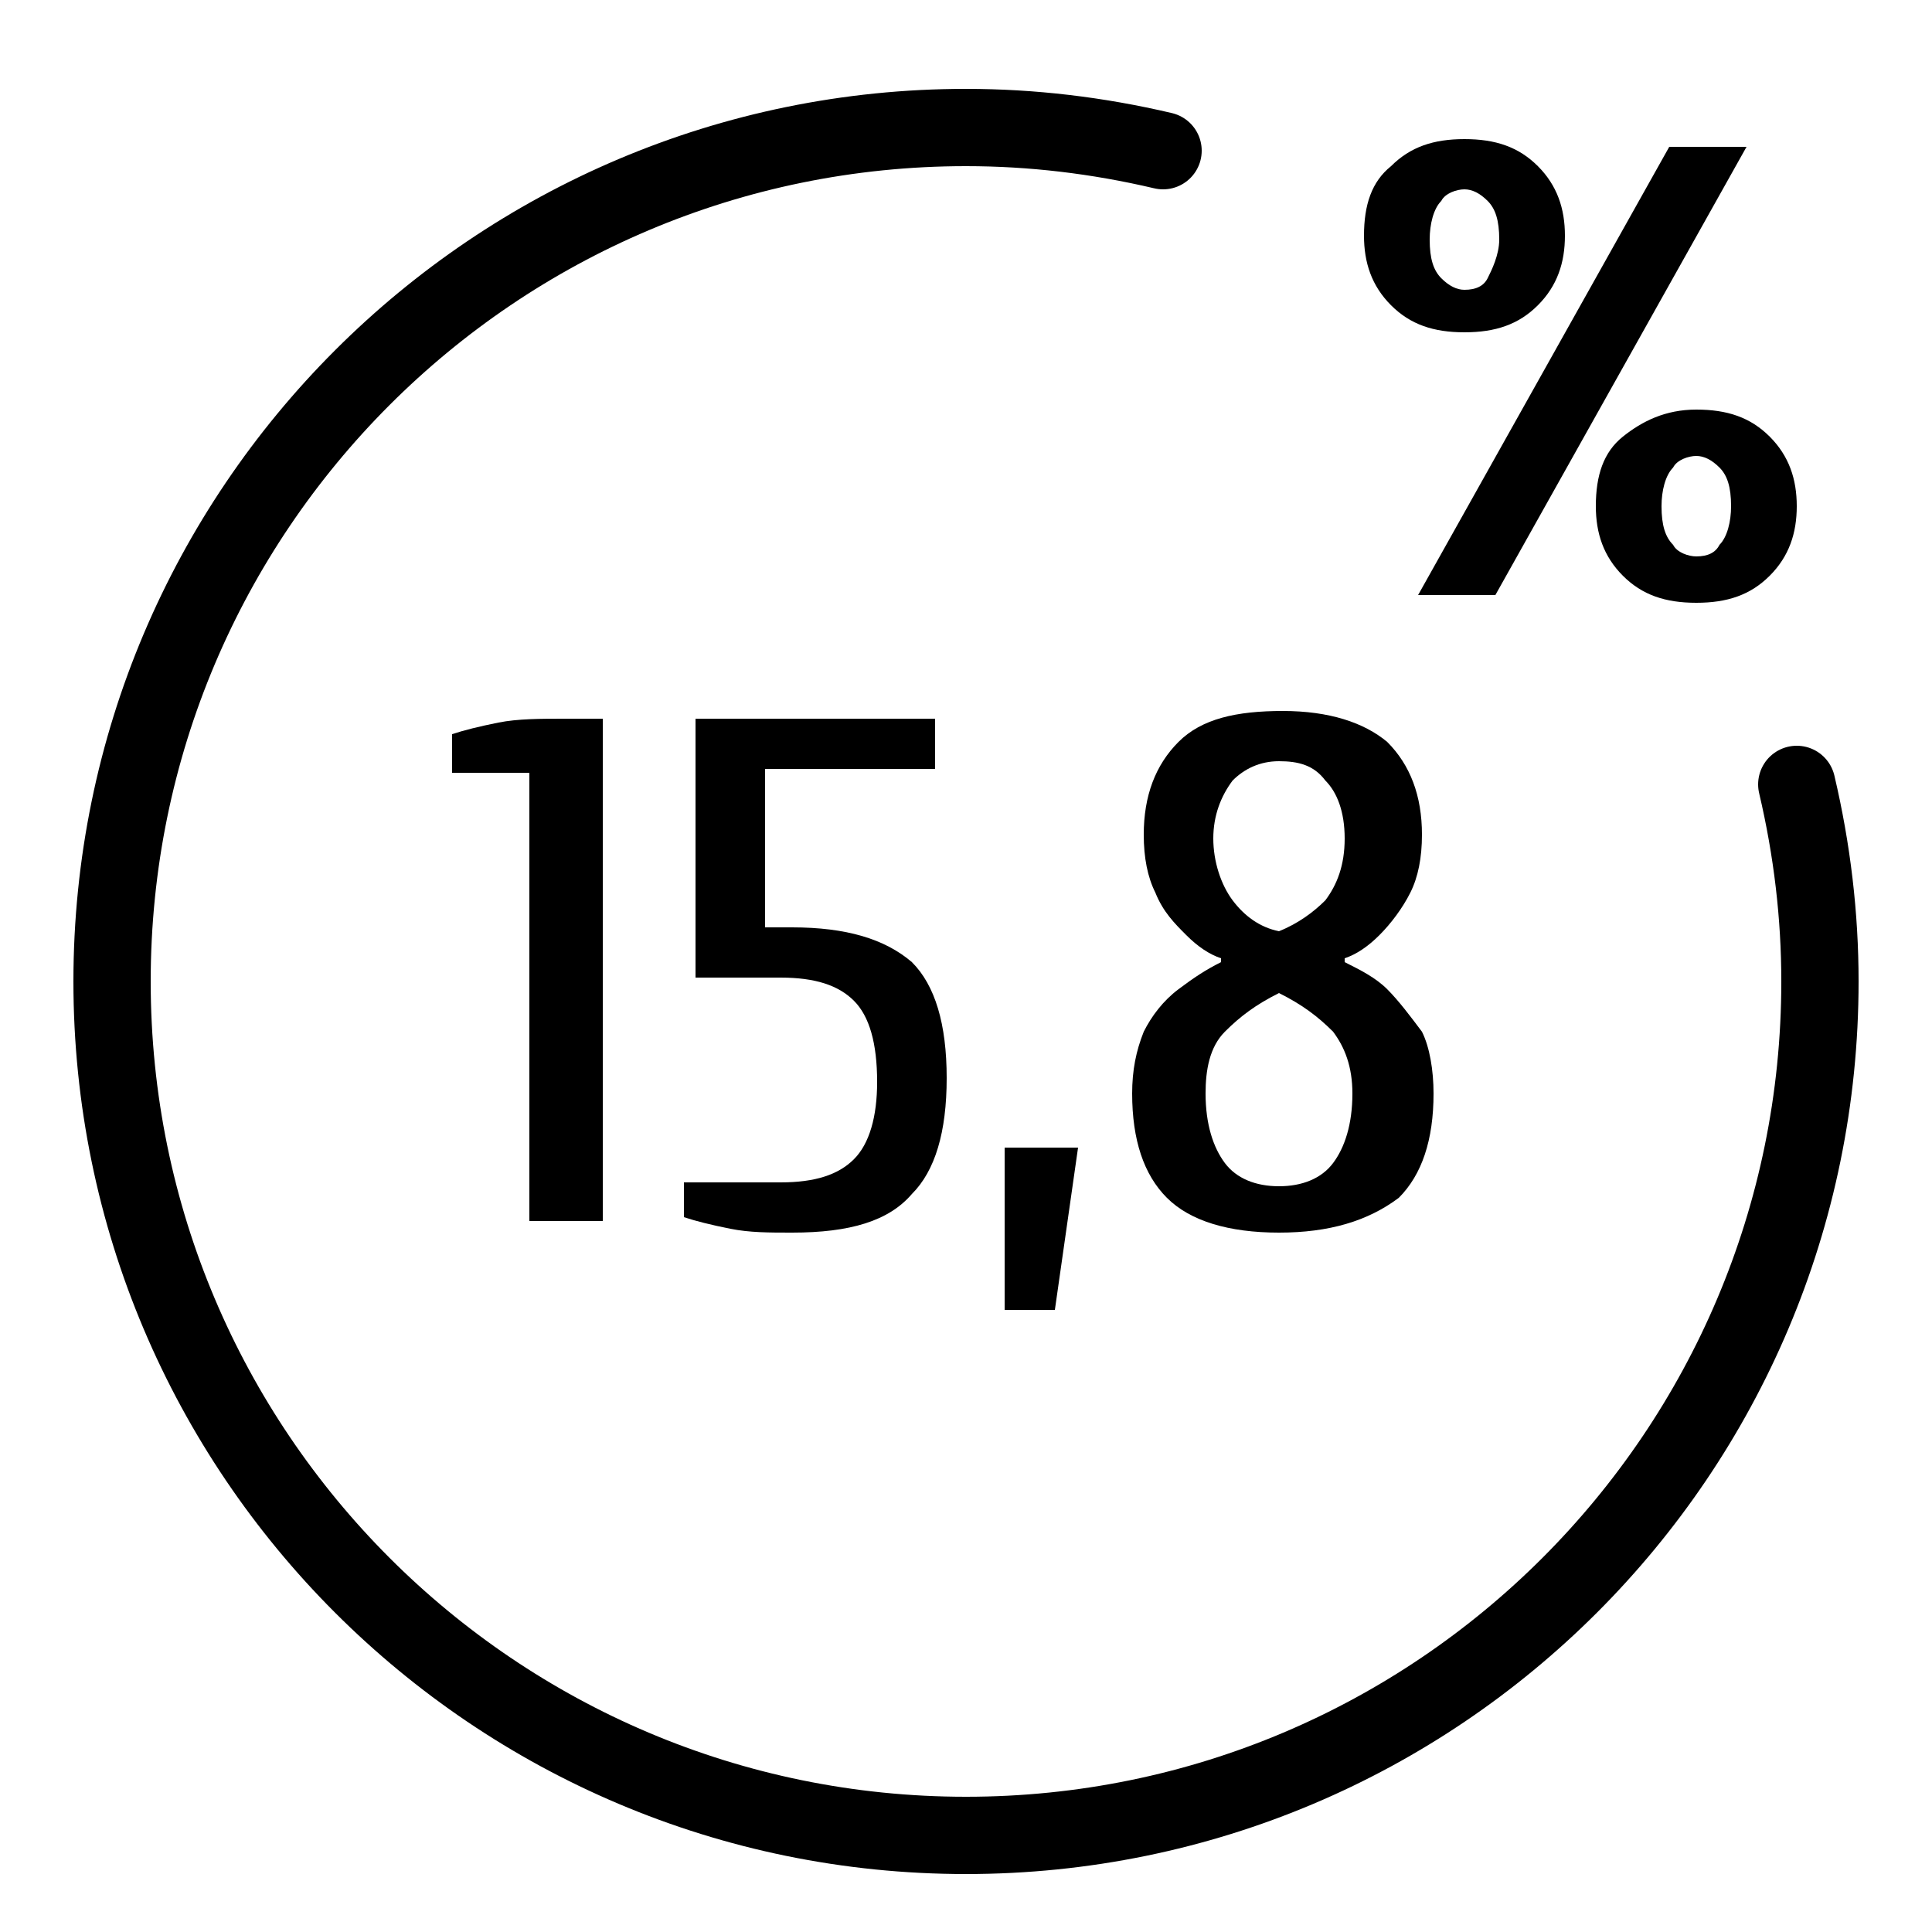 <?xml version="1.0" encoding="UTF-8"?> <svg xmlns="http://www.w3.org/2000/svg" xmlns:xlink="http://www.w3.org/1999/xlink" version="1.1" id="Layer_1" x="0px" y="0px" viewBox="0 0 50 50" style="enable-background:new 0 0 50 50;" xml:space="preserve"> <style type="text/css"> .st0{fill:none;stroke:#000000;stroke-width:2;stroke-linecap:round;stroke-linejoin:round;} </style> <g> <path class="st0" d="M30.1,3.9c-1.7-0.4-3.4-0.6-5.1-0.6c-12.2,0-22.1,9.9-22.1,22.1S12.8,47.5,25,47.5s22.1-9.9,22.1-22.1 c0-1.7-0.2-3.4-0.6-5.1"></path> </g> <g> <path d="M37.9,8.6c-0.8,0-1.4-0.2-1.9-0.7s-0.7-1.1-0.7-1.8c0-0.8,0.2-1.4,0.7-1.8c0.5-0.5,1.1-0.7,1.9-0.7c0.8,0,1.4,0.2,1.9,0.7 s0.7,1.1,0.7,1.8s-0.2,1.3-0.7,1.8C39.3,8.4,38.7,8.6,37.9,8.6z M36.7,15.4l6.5-11.6h2l-6.5,11.6H36.7z M37.9,7.5 c0.3,0,0.5-0.1,0.6-0.3s0.3-0.6,0.3-1c0-0.5-0.1-0.8-0.3-1s-0.4-0.3-0.6-0.3c-0.2,0-0.5,0.1-0.6,0.3c-0.2,0.2-0.3,0.6-0.3,1 c0,0.5,0.1,0.8,0.3,1C37.5,7.4,37.7,7.5,37.9,7.5z M43.9,15.6c-0.8,0-1.4-0.2-1.9-0.7s-0.7-1.1-0.7-1.8c0-0.8,0.2-1.4,0.7-1.8 s1.1-0.7,1.9-0.7c0.8,0,1.4,0.2,1.9,0.7s0.7,1.1,0.7,1.8s-0.2,1.3-0.7,1.8C45.3,15.4,44.7,15.6,43.9,15.6z M43.9,14.4 c0.3,0,0.5-0.1,0.6-0.3c0.2-0.2,0.3-0.6,0.3-1c0-0.5-0.1-0.8-0.3-1s-0.4-0.3-0.6-0.3c-0.2,0-0.5,0.1-0.6,0.3 c-0.2,0.2-0.3,0.6-0.3,1c0,0.5,0.1,0.8,0.3,1C43.4,14.3,43.7,14.4,43.9,14.4z"></path> </g> <g> <path d="M13.7,31.7V20h-2v-1c0.3-0.1,0.7-0.2,1.2-0.3c0.5-0.1,1.1-0.1,1.7-0.1h1v13H13.7z"></path> <path d="M20.5,31.9c-0.6,0-1.1,0-1.6-0.1c-0.5-0.1-0.9-0.2-1.2-0.3v-0.9h2.5c0.9,0,1.5-0.2,1.9-0.6c0.4-0.4,0.6-1.1,0.6-2 c0-1-0.2-1.7-0.6-2.1c-0.4-0.4-1-0.6-1.9-0.6h-2.2v-6.7h6.2v1.3h-4.4V24h0.7c1.4,0,2.4,0.3,3.1,0.9c0.6,0.6,0.9,1.6,0.9,3 c0,1.4-0.3,2.4-0.9,3C23,31.6,22,31.9,20.5,31.9z"></path> <path d="M26,33.9v-4.2h1.9l-0.6,4.2H26z"></path> <path d="M33.1,31.9c-1.3,0-2.3-0.3-2.9-0.9c-0.6-0.6-0.9-1.5-0.9-2.7c0-0.6,0.1-1.1,0.3-1.6c0.2-0.4,0.5-0.8,0.9-1.1 c0.4-0.3,0.7-0.5,1.1-0.7v-0.1c-0.3-0.1-0.6-0.3-0.9-0.6c-0.3-0.3-0.6-0.6-0.8-1.1c-0.2-0.4-0.3-0.9-0.3-1.5c0-1,0.3-1.8,0.9-2.4 c0.6-0.6,1.5-0.8,2.7-0.8c1.2,0,2.1,0.3,2.7,0.8c0.6,0.6,0.9,1.4,0.9,2.4c0,0.6-0.1,1.1-0.3,1.5c-0.2,0.4-0.5,0.8-0.8,1.1 c-0.3,0.3-0.6,0.5-0.9,0.6v0.1c0.4,0.2,0.8,0.4,1.1,0.7c0.3,0.3,0.6,0.7,0.9,1.1c0.2,0.4,0.3,1,0.3,1.6c0,1.2-0.3,2.1-0.9,2.7 C35.4,31.6,34.4,31.9,33.1,31.9z M33.1,30.7c0.6,0,1.1-0.2,1.4-0.6s0.5-1,0.5-1.8c0-0.7-0.2-1.2-0.5-1.6c-0.4-0.4-0.8-0.7-1.4-1 c-0.6,0.3-1,0.6-1.4,1c-0.4,0.4-0.5,1-0.5,1.6c0,0.8,0.2,1.4,0.5,1.8C32,30.5,32.5,30.7,33.1,30.7z M33.1,24.1 c0.5-0.2,0.9-0.5,1.2-0.8c0.3-0.4,0.5-0.9,0.5-1.6c0-0.7-0.2-1.2-0.5-1.5c-0.3-0.4-0.7-0.5-1.2-0.5c-0.5,0-0.9,0.2-1.2,0.5 c-0.3,0.4-0.5,0.9-0.5,1.5c0,0.6,0.2,1.2,0.5,1.6C32.2,23.7,32.6,24,33.1,24.1z"></path> </g> </svg> 